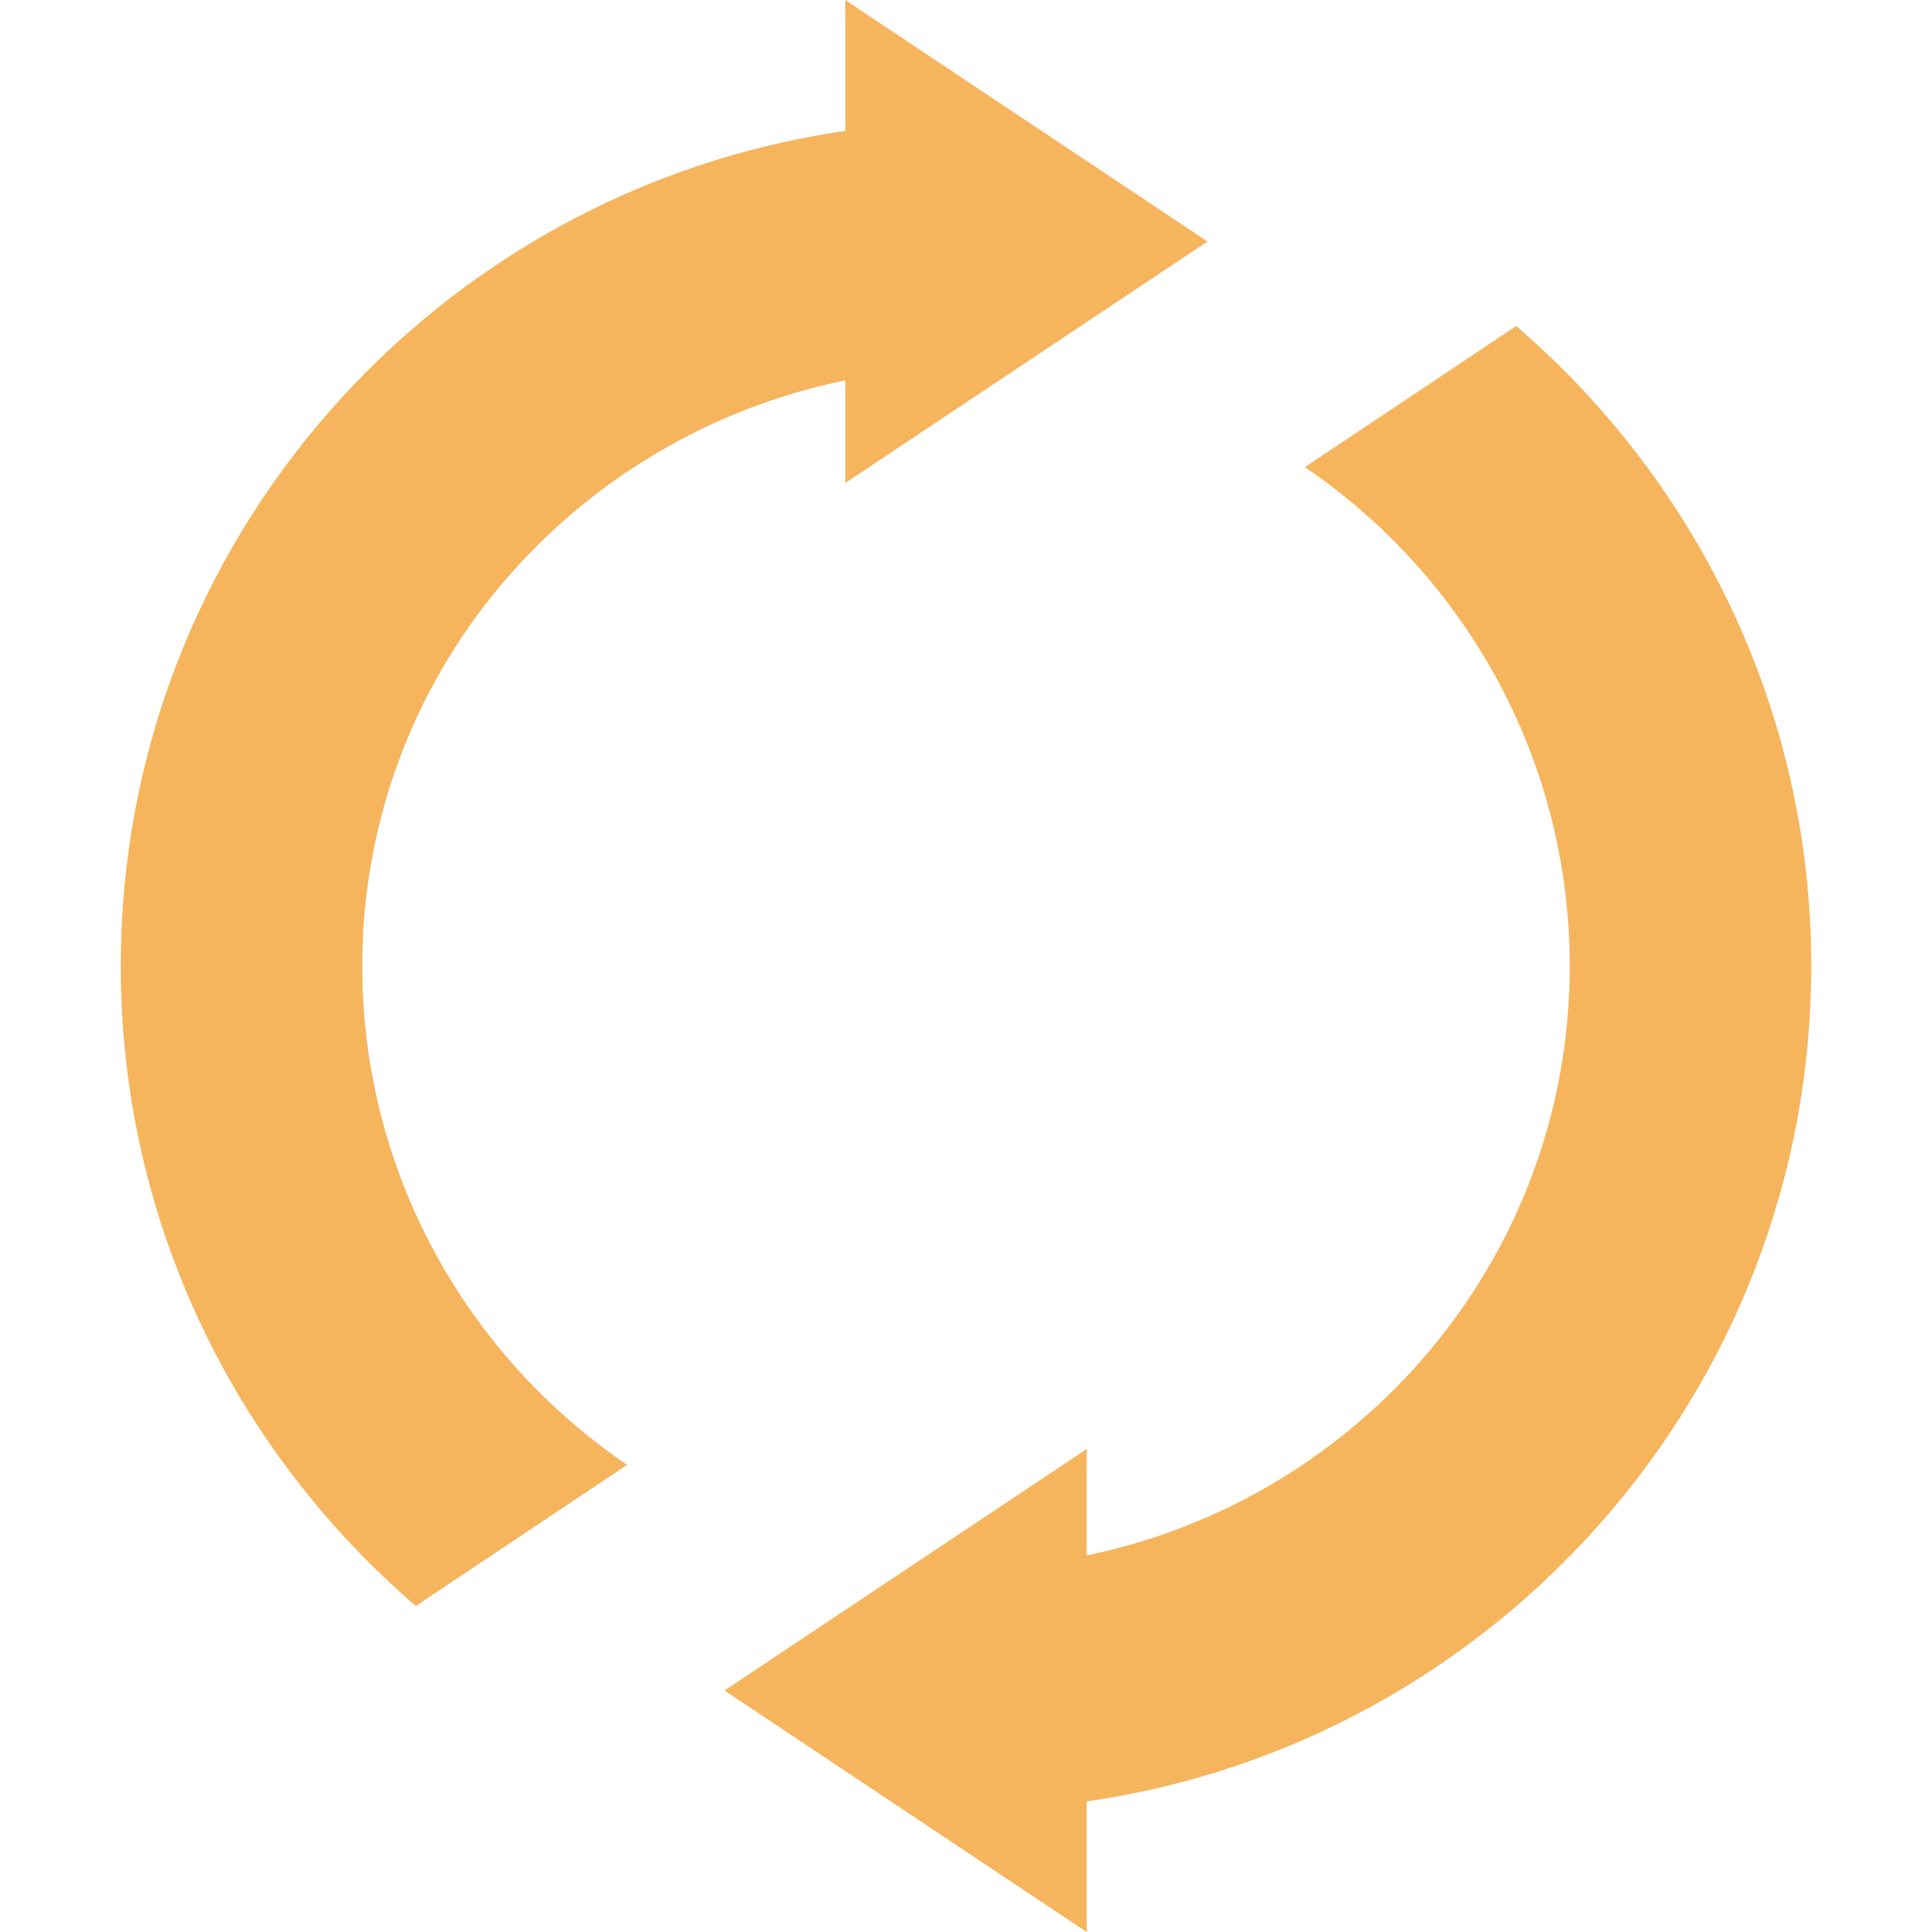 <?xml version="1.0" encoding="utf-8"?>
<!-- Generator: Adobe Illustrator 22.1.0, SVG Export Plug-In . SVG Version: 6.00 Build 0)  -->
<svg version="1.1" id="Capa_1" xmlns="http://www.w3.org/2000/svg" xmlns:xlink="http://www.w3.org/1999/xlink" x="0px" y="0px"
	 viewBox="0 0 512 512" style="enable-background:new 0 0 512 512;" xml:space="preserve">
<style type="text/css">
	.st0{fill:#F6B55D;}
</style>
<path class="st0" d="M96,256c0-77.1,55.3-140.3,128-155.2V128l96-64L224,0v34.7C115.6,50.3,32,143.4,32,256
	c0,67.8,30.4,128.5,78.2,169.6l56-37.4C123.9,359.5,96,310.9,96,256L96,256z"/>
<path class="st0" d="M401.8,86.4l-56,37.4C388.1,152.5,416,201.1,416,256c0,77.2-55.2,141.2-128,156.2V384l-96,64l96,64v-34.6
	C396.4,461.8,480,368.6,480,256C480,188.2,449.6,127.5,401.8,86.4L401.8,86.4z"/>
</svg>
